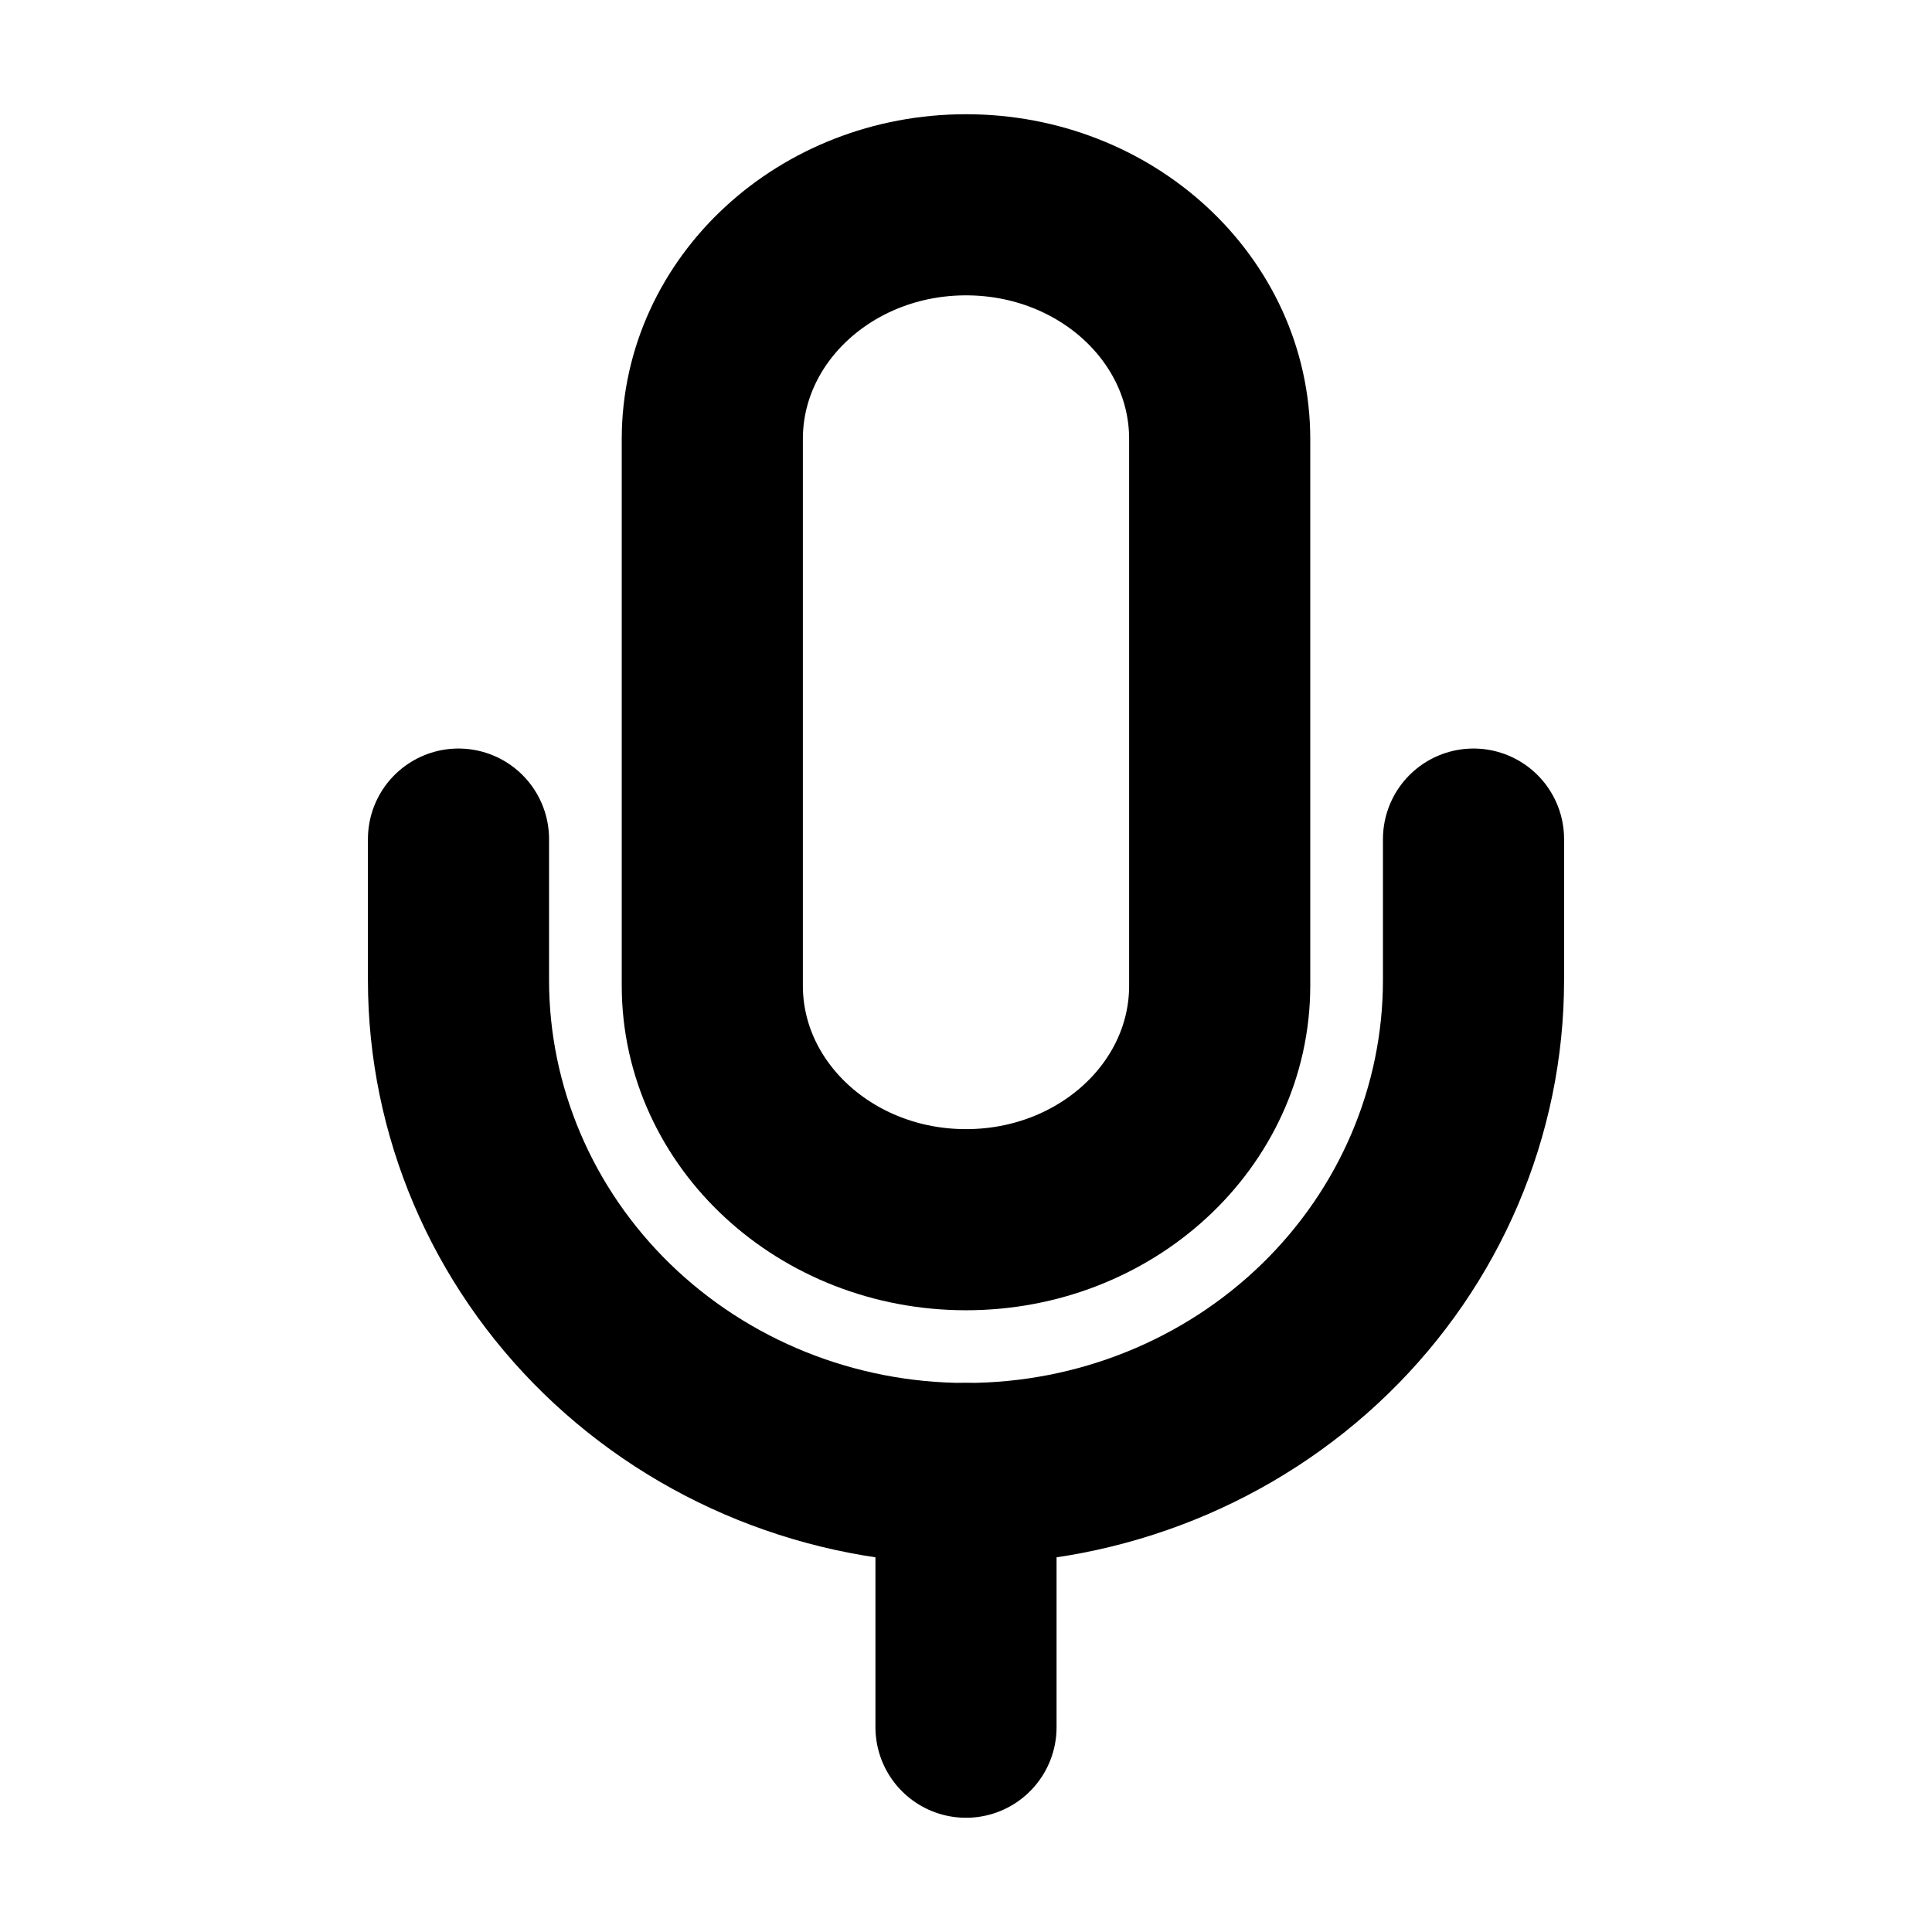 <svg width="16" height="16" viewBox="0 0 16 16" fill="none" xmlns="http://www.w3.org/2000/svg">
<path d="M8 12.203V14.304" stroke="black" stroke-width="1.5" stroke-linecap="round" stroke-linejoin="round"/>
<path d="M12.203 6.949V8.117C12.203 9.2 11.76 10.24 10.972 11.006C10.184 11.772 9.115 12.203 8 12.203C6.885 12.203 5.816 11.772 5.028 11.006C4.24 10.24 3.797 9.2 3.797 8.117V6.949" stroke="black" stroke-width="1.5" stroke-linecap="round" stroke-linejoin="round"/>
<path d="M10.101 3.636C10.101 2.564 9.161 1.696 8 1.696C6.84 1.696 5.899 2.564 5.899 3.636V8.162C5.899 9.233 6.84 10.101 8 10.101C9.161 10.101 10.101 9.233 10.101 8.162V3.636Z" stroke="black" stroke-width="1.5" stroke-linecap="round" stroke-linejoin="round"/>
</svg>

